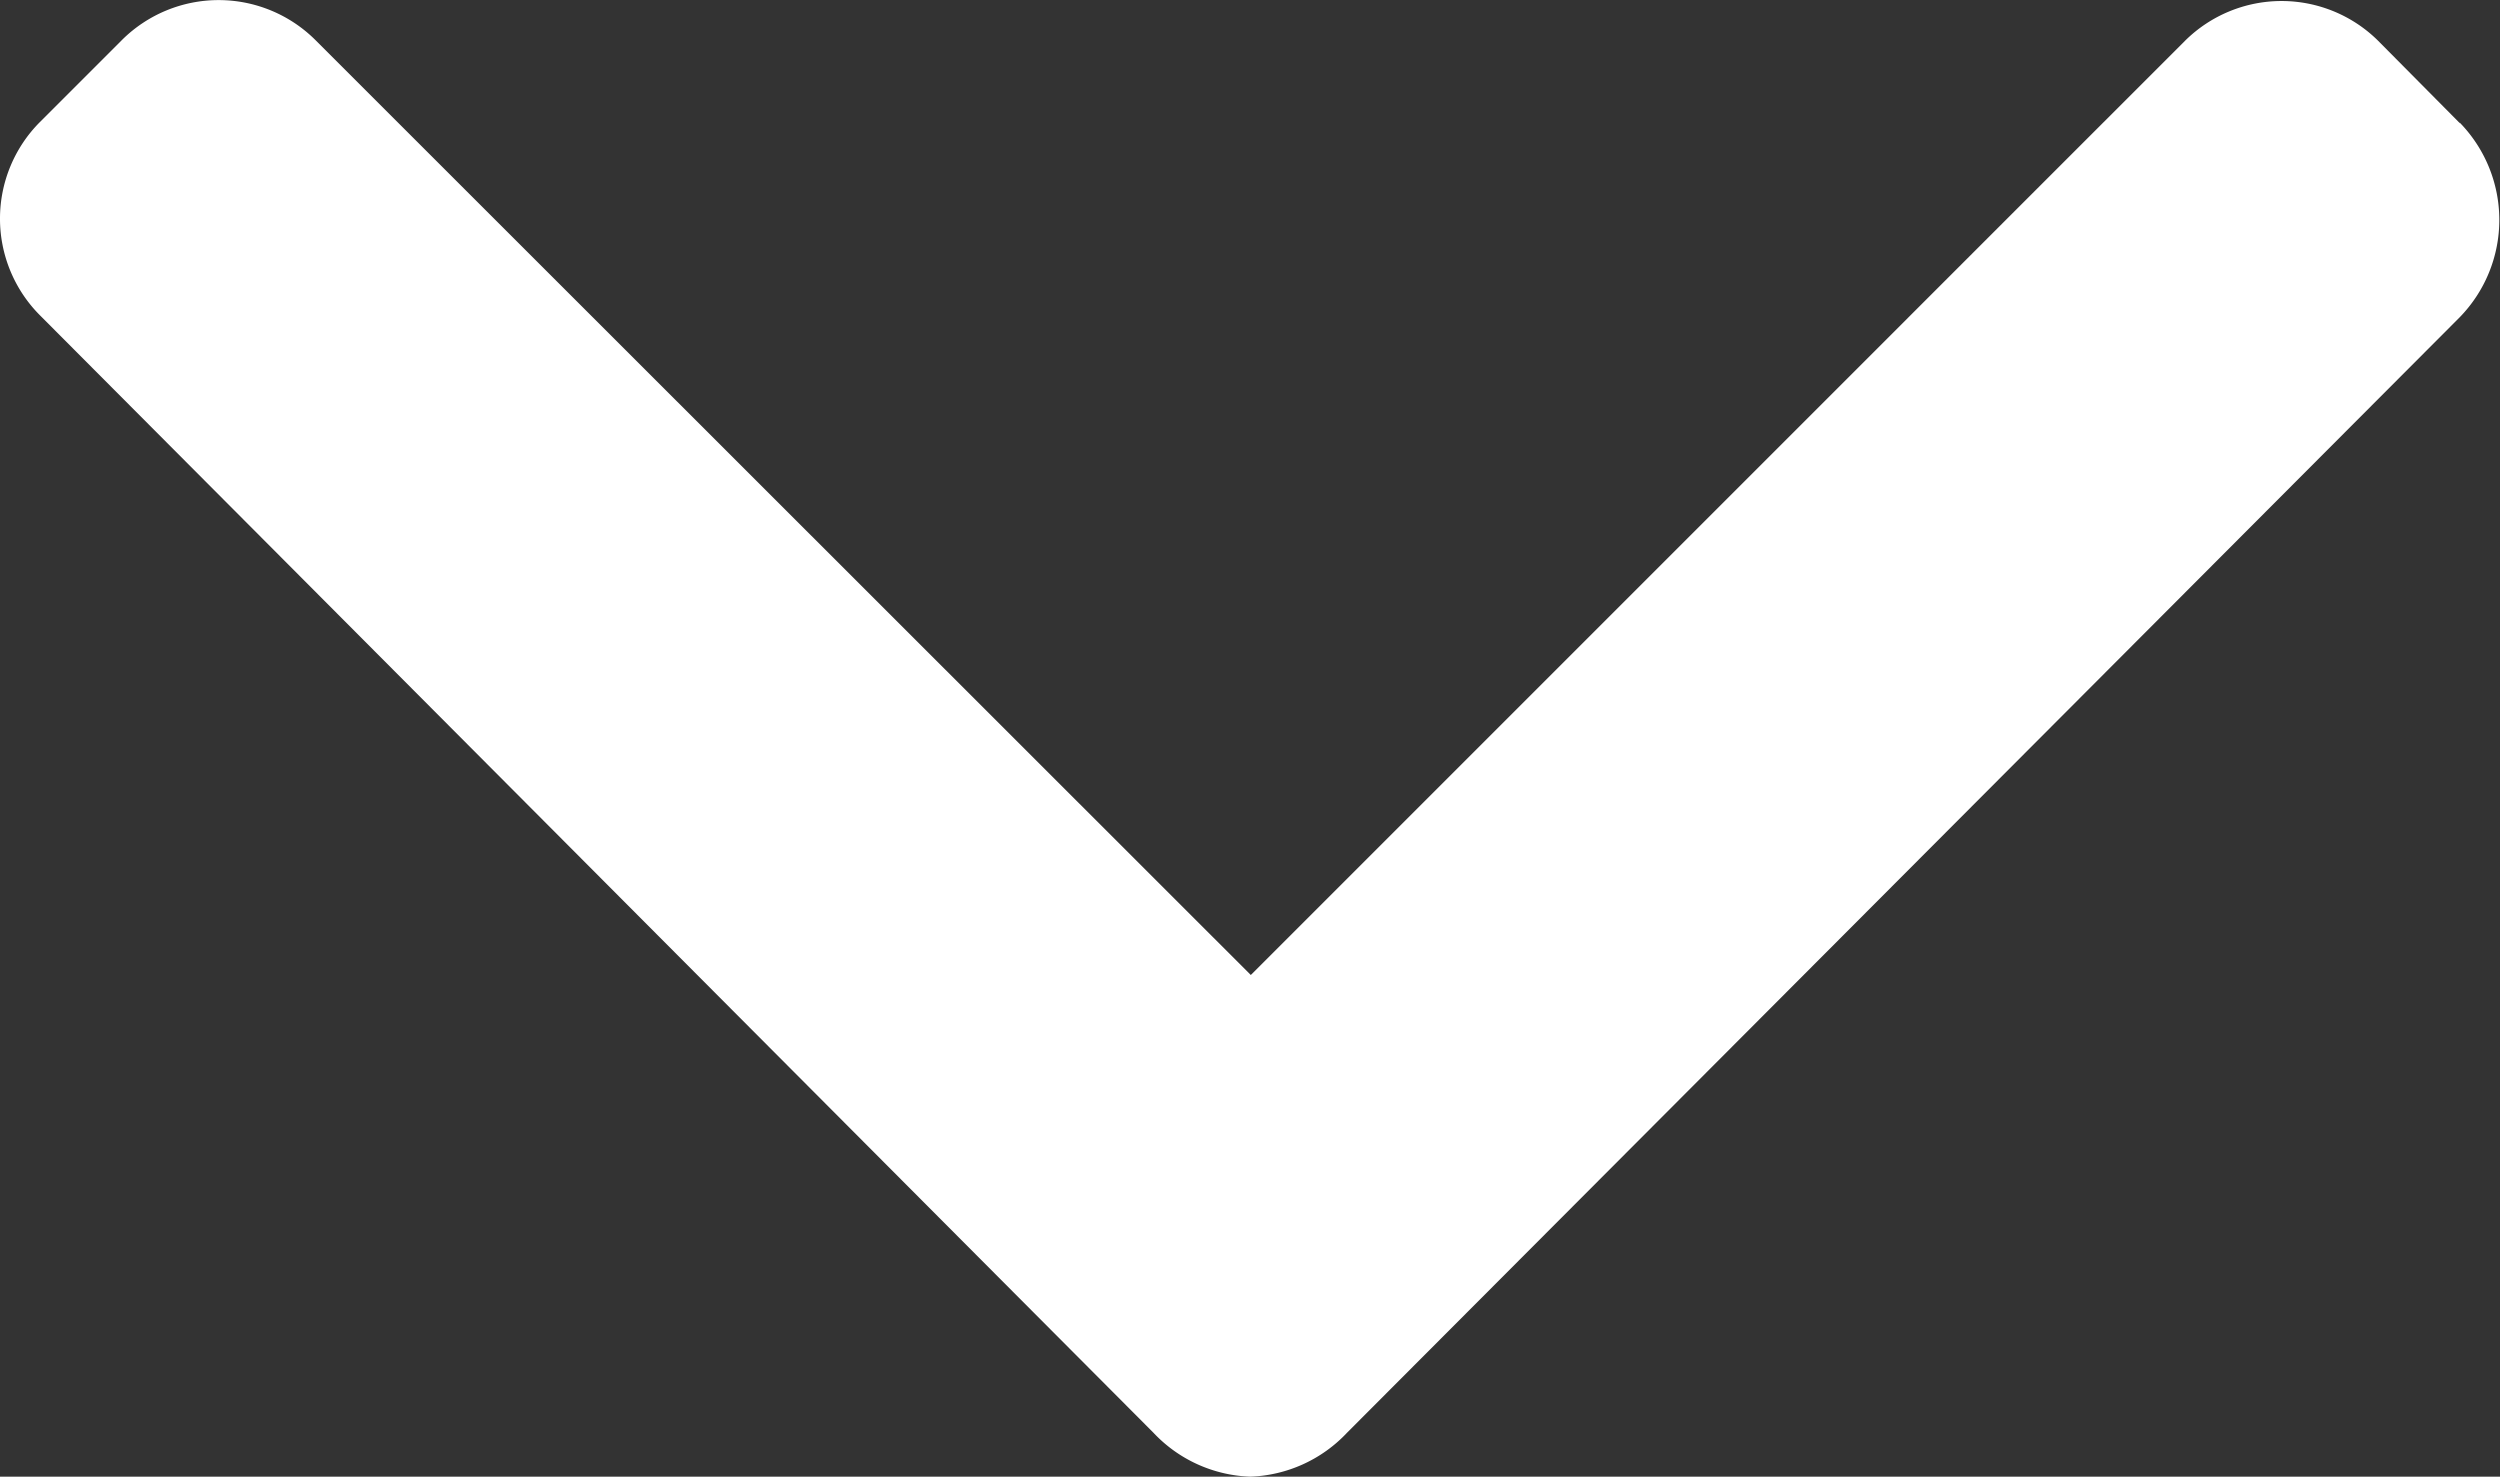 <svg xmlns="http://www.w3.org/2000/svg" width="10.759" height="6.355" viewBox="0 0 10.759 6.355">
  <rect x="0" y="0" width="10.759" height="6.355" fill="#333333" stroke="none"/>
  <g id="down-arrow" transform="translate(0 -100.698)">
    <g id="Group_44" data-name="Group 44" transform="translate(0 100.698)">
      <path id="Path_981" data-name="Path 981" d="M10.587,101.229l-.352-.355a.59.59,0,0,0-.832,0l-4.02,4.02L1.357,100.87a.59.59,0,0,0-.832,0l-.353.353a.589.589,0,0,0,0,.832l4.792,4.809a.6.6,0,0,0,.417.189h0a.6.6,0,0,0,.416-.189l4.788-4.8a.6.6,0,0,0,0-.839Z" transform="translate(0 -100.698)" fill="#fff"/>
    </g>
  </g>
</svg>
